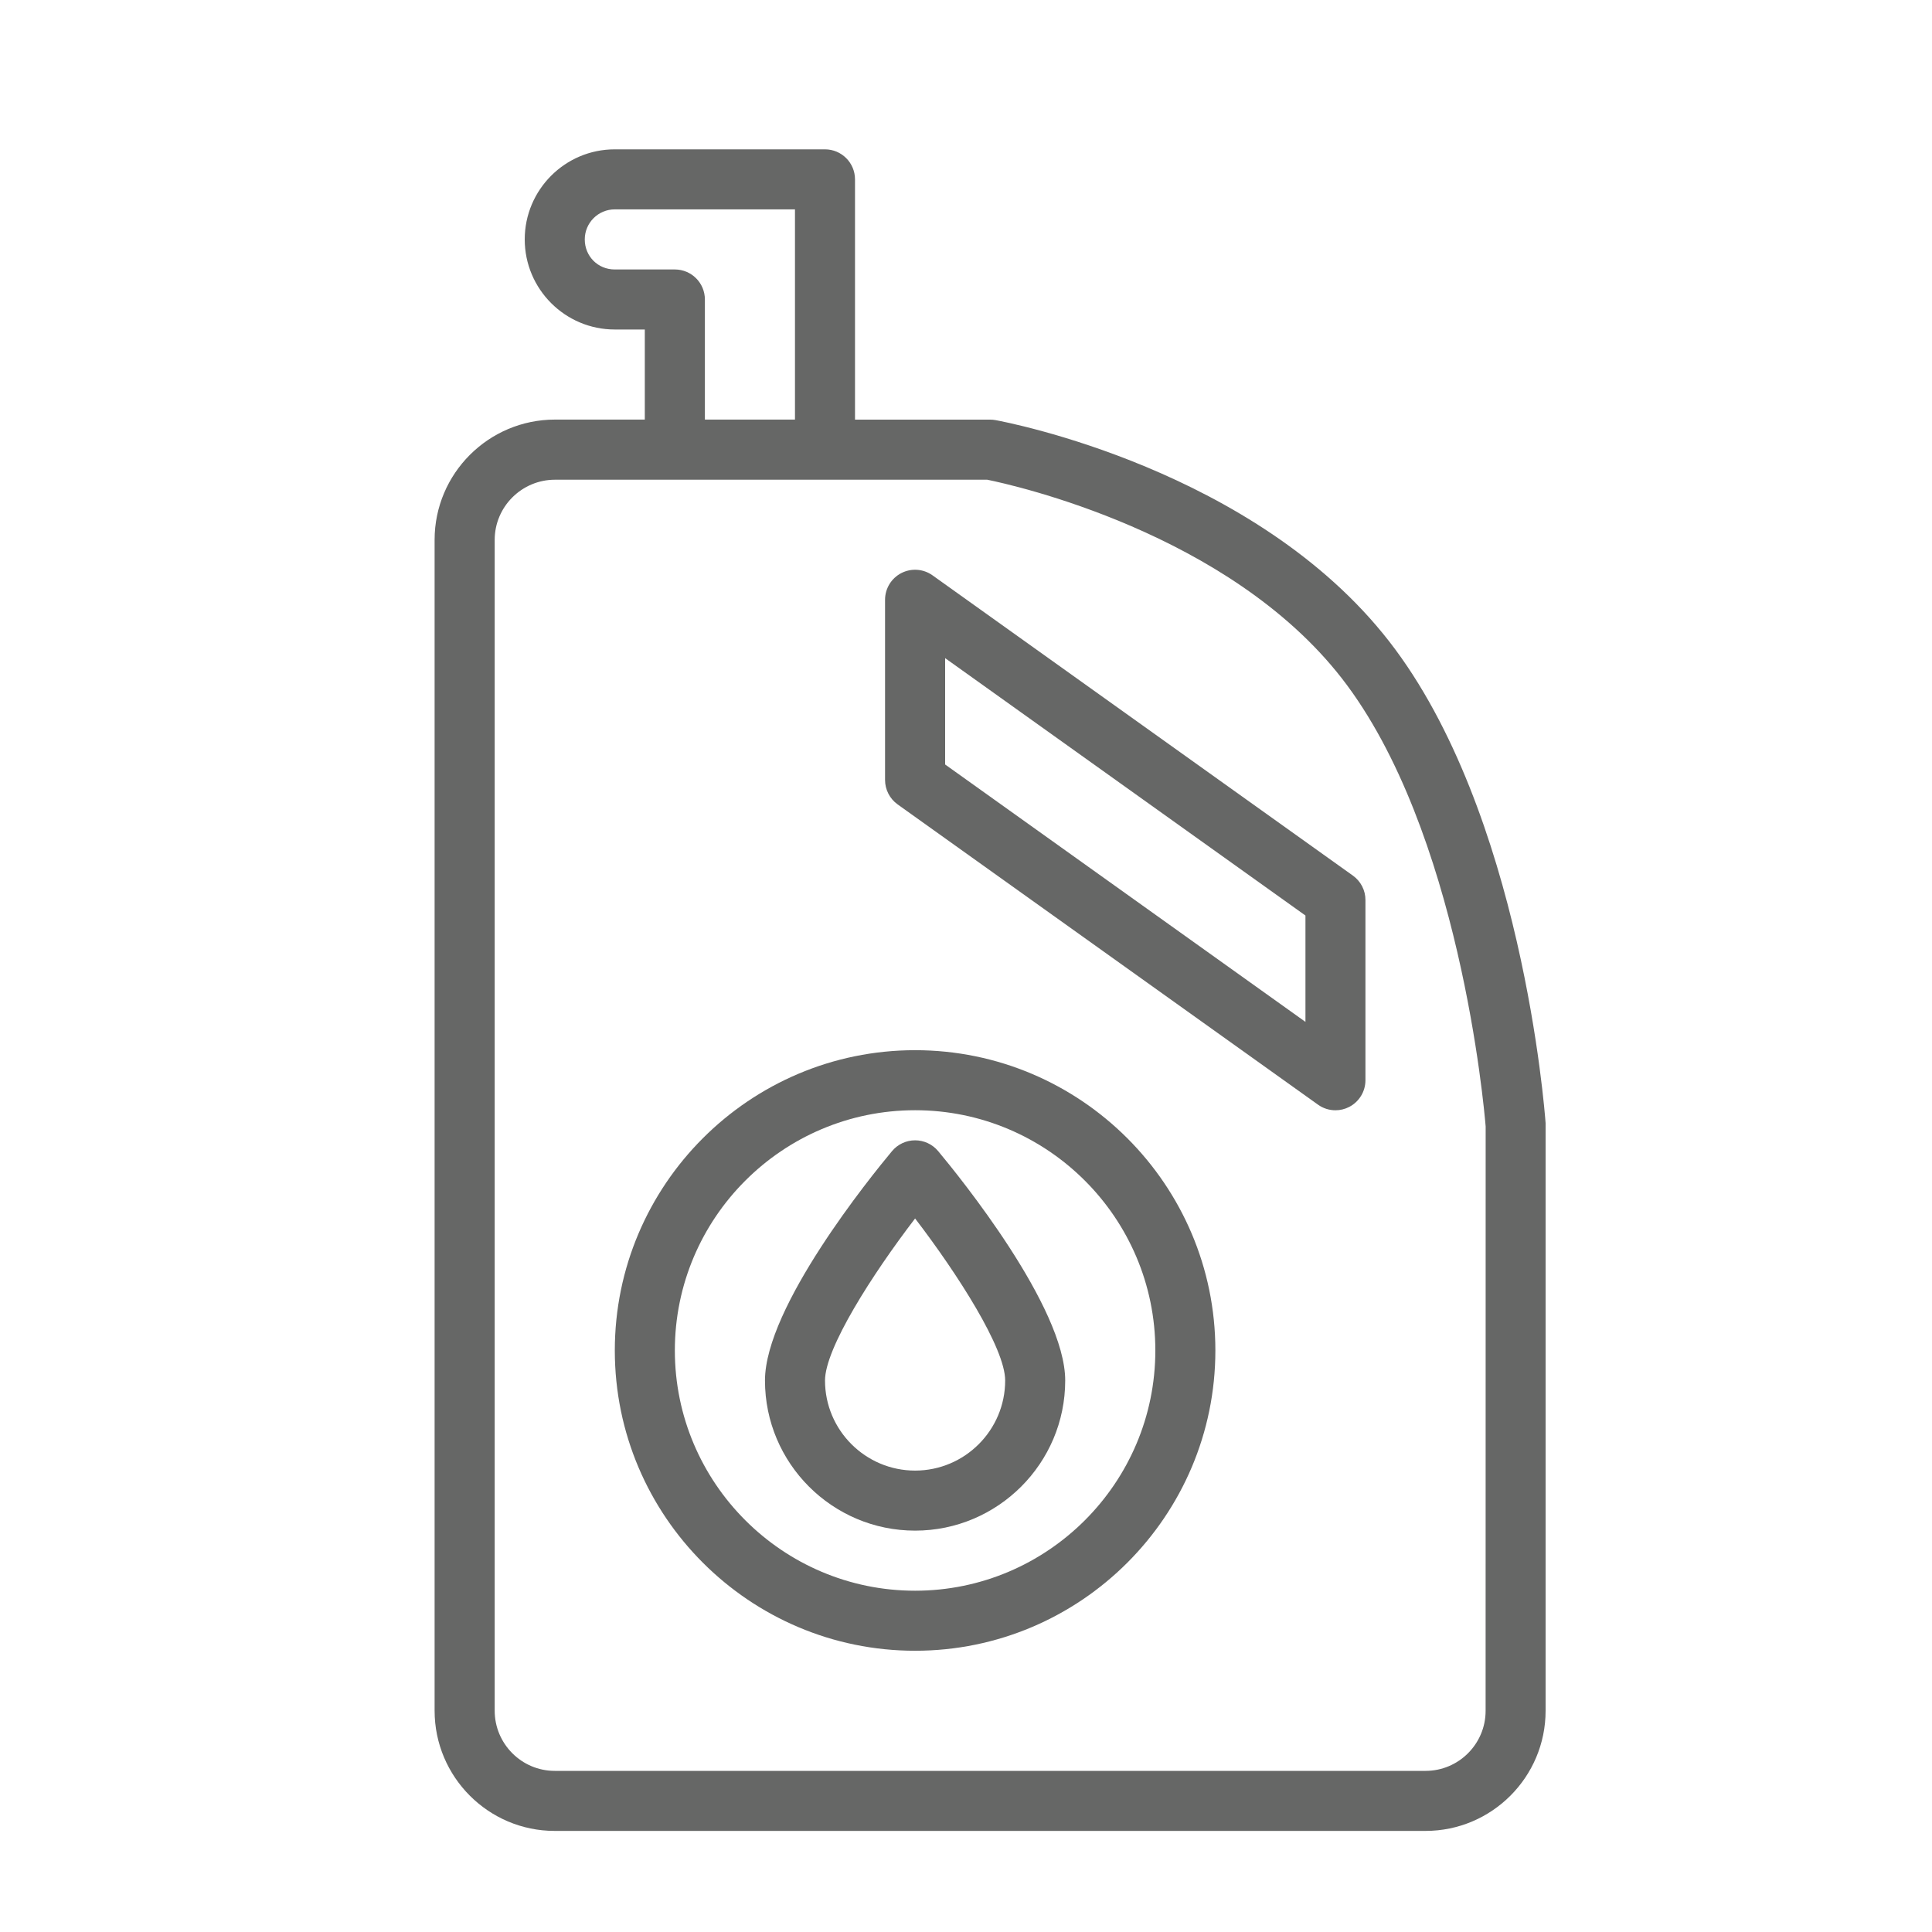 <?xml version="1.0" encoding="utf-8"?>
<!-- Generator: Adobe Illustrator 17.0.0, SVG Export Plug-In . SVG Version: 6.00 Build 0)  -->
<!DOCTYPE svg PUBLIC "-//W3C//DTD SVG 1.1//EN" "http://www.w3.org/Graphics/SVG/1.1/DTD/svg11.dtd">
<svg version="1.1" xmlns="http://www.w3.org/2000/svg" xmlns:xlink="http://www.w3.org/1999/xlink" x="0px" y="0px" width="40px"
	 height="40px" viewBox="0 0 40 40" enable-background="new 0 0 40 40" xml:space="preserve">
<g id="guide">
</g>
<g id="Layer_2">
	<g>
		<g>
			<path fill="#666766" d="M32,23.253c-0.019-0.261-0.493-6.444-3.238-9.973c-2.774-3.567-7.932-4.542-8.151-4.582
				c-0.037-0.007-0.074-0.01-0.111-0.01h-2.798V3.714c0-0.343-0.278-0.622-0.622-0.622h-4.353c-1.028,0-1.863,0.837-1.863,1.865
				s0.836,1.865,1.863,1.865h0.623v1.865h-1.86c-1.374,0-2.492,1.117-2.492,2.49v24.24c0,1.373,1.115,2.49,2.486,2.49h18.03
				c1.371,0,2.486-1.115,2.486-2.487V23.298C32.001,23.283,32.001,23.268,32,23.253z M12.727,5.579c-0.348,0-0.62-0.273-0.62-0.622
				c0-0.343,0.278-0.622,0.62-0.622h3.732v4.352h-1.865V6.201c0-0.343-0.278-0.622-0.622-0.622H12.727z M30.758,35.421
				c0,0.685-0.558,1.243-1.243,1.243h-18.03c-0.685,0-1.243-0.559-1.243-1.246v-24.24c0-0.687,0.56-1.246,1.249-1.246h2.482h3.108
				h3.359c0.529,0.107,4.992,1.093,7.341,4.112c2.437,3.134,2.946,8.888,2.978,9.279L30.758,35.421L30.758,35.421z"/>
		</g>
	</g>
	<g>
		<g>
			<path fill="#666766" d="M18.946,21.743c-3.428,0-6.217,2.789-6.217,6.217s2.789,6.217,6.217,6.217s6.217-2.789,6.217-6.217
				S22.374,21.743,18.946,21.743z M18.946,32.934c-2.742,0-4.974-2.231-4.974-4.974s2.231-4.974,4.974-4.974
				s4.974,2.231,4.974,4.974S21.688,32.934,18.946,32.934z"/>
		</g>
	</g>
	<g>
		<g>
			<path fill="#666766" d="M19.423,23.832c-0.118-0.141-0.293-0.223-0.477-0.223s-0.359,0.082-0.477,0.223
				c-0.439,0.526-2.631,3.229-2.631,4.75c0,1.714,1.394,3.108,3.108,3.108c1.714,0,3.108-1.395,3.108-3.108
				C22.054,27.06,19.862,24.358,19.423,23.832z M18.946,30.447c-1.028,0-1.865-0.837-1.865-1.865c0-0.667,0.976-2.194,1.865-3.355
				c0.889,1.161,1.865,2.688,1.865,3.355C20.811,29.61,19.974,30.447,18.946,30.447z"/>
		</g>
	</g>
	<g>
		<g>
			<path fill="#666766" d="M28.011,18.129l-8.704-6.217c-0.19-0.136-0.439-0.153-0.646-0.047c-0.207,0.107-0.337,0.32-0.337,0.553
				v3.73c0,0.201,0.097,0.389,0.26,0.506l8.704,6.217c0.107,0.077,0.234,0.116,0.361,0.116c0.097,0,0.195-0.023,0.284-0.069
				c0.207-0.107,0.337-0.32,0.337-0.553v-3.73C28.271,18.434,28.174,18.246,28.011,18.129z M27.028,21.157l-7.46-5.329v-2.202
				l7.46,5.329V21.157z"/>
		</g>
	</g>
</g>
</svg>
